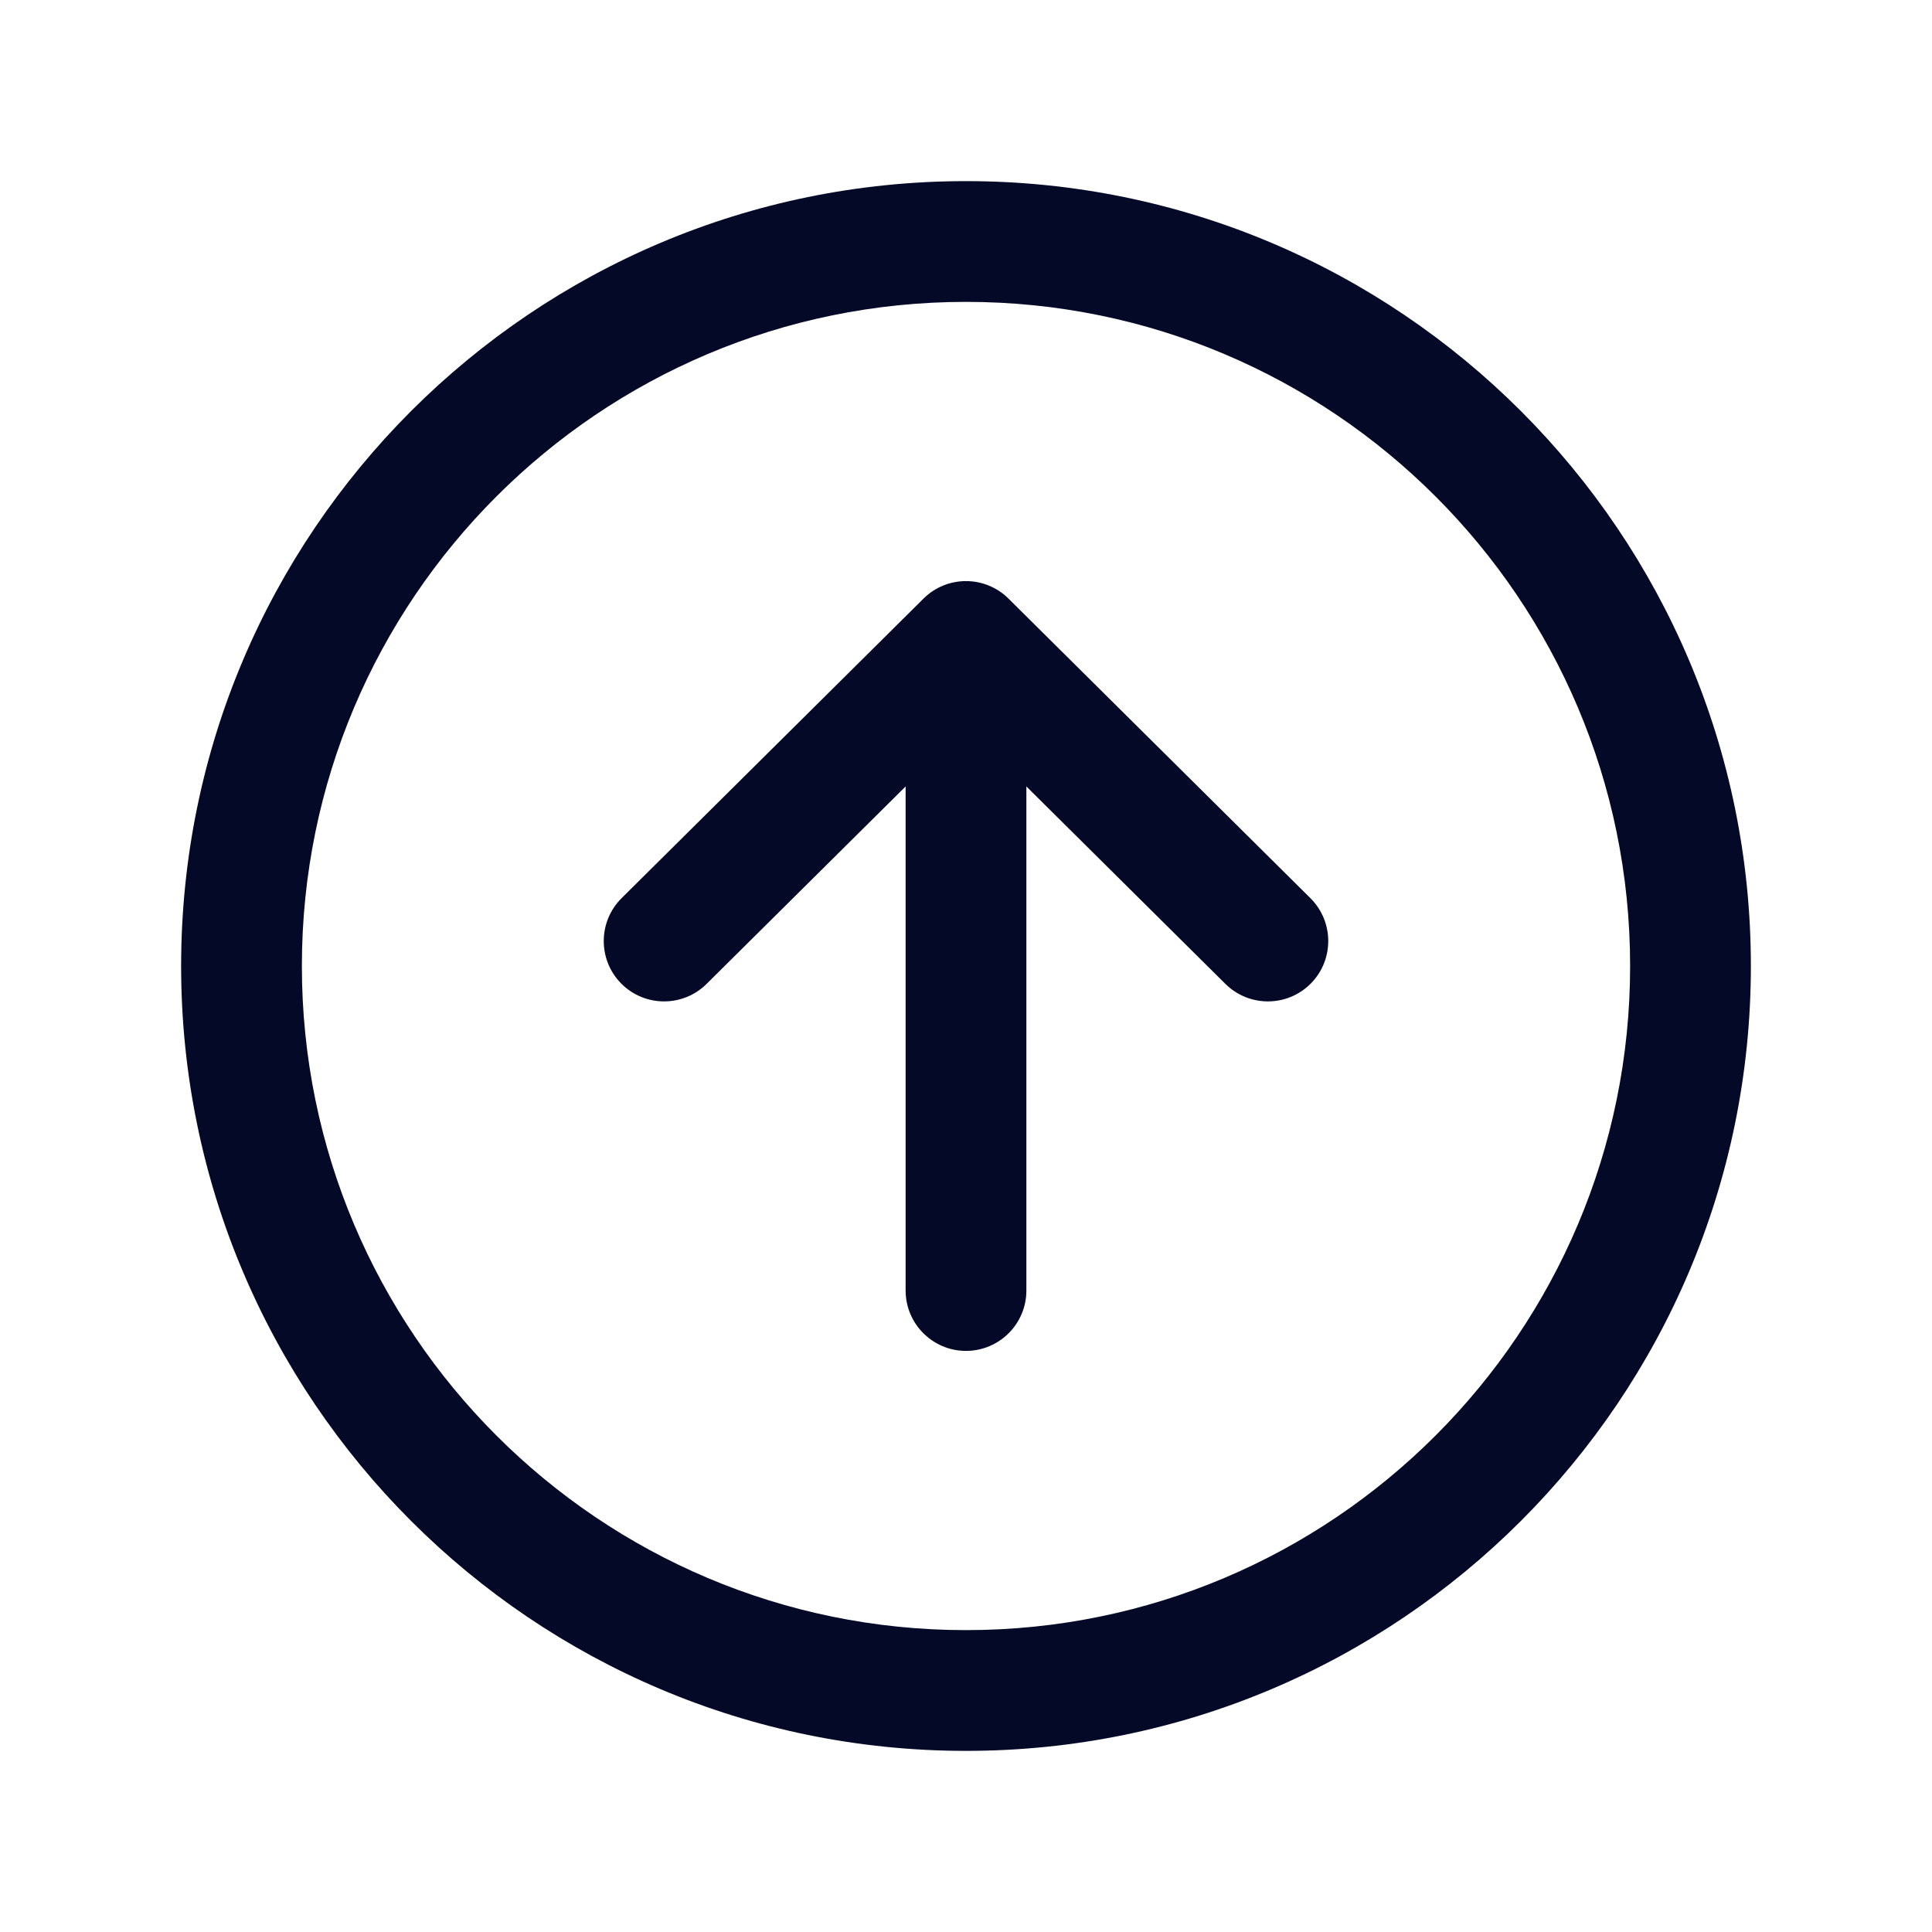 <svg width="32" height="32" viewBox="0 0 32 32" fill="none" xmlns="http://www.w3.org/2000/svg">
<g id="icon / ionicons / outline / arrow-back-circle-outline">
<path id="Vector (Stroke)" fill-rule="evenodd" clip-rule="evenodd" d="M21.71 16.291C21.321 16.683 20.688 16.685 20.296 16.296L16 12.034L11.704 16.296C11.312 16.685 10.679 16.683 10.29 16.291C9.901 15.899 9.904 15.265 10.296 14.876L15.296 9.915C15.685 9.528 16.314 9.528 16.704 9.915L21.704 14.876C22.096 15.265 22.099 15.899 21.71 16.291Z" fill="#030927"/>
<path id="Vector (Stroke)_2" fill-rule="evenodd" clip-rule="evenodd" d="M16 10.314C16.552 10.314 17 10.762 17 11.314L17 21.375C17 21.927 16.552 22.375 16 22.375C15.448 22.375 15 21.927 15 21.375L15 11.314C15 10.762 15.448 10.314 16 10.314Z" fill="#030927"/>
<path id="Vector (Stroke)_3" fill-rule="evenodd" clip-rule="evenodd" d="M16 3C23.177 3 29 8.823 29 16C29 23.177 23.177 29 16 29C8.823 29 3 23.177 3 16C3 8.823 8.823 3 16 3ZM27 16C27 9.927 22.073 5 16 5C9.927 5 5 9.927 5 16C5 22.073 9.927 27 16 27C22.073 27 27 22.073 27 16Z" fill="#030927"/>
</g>
</svg>
